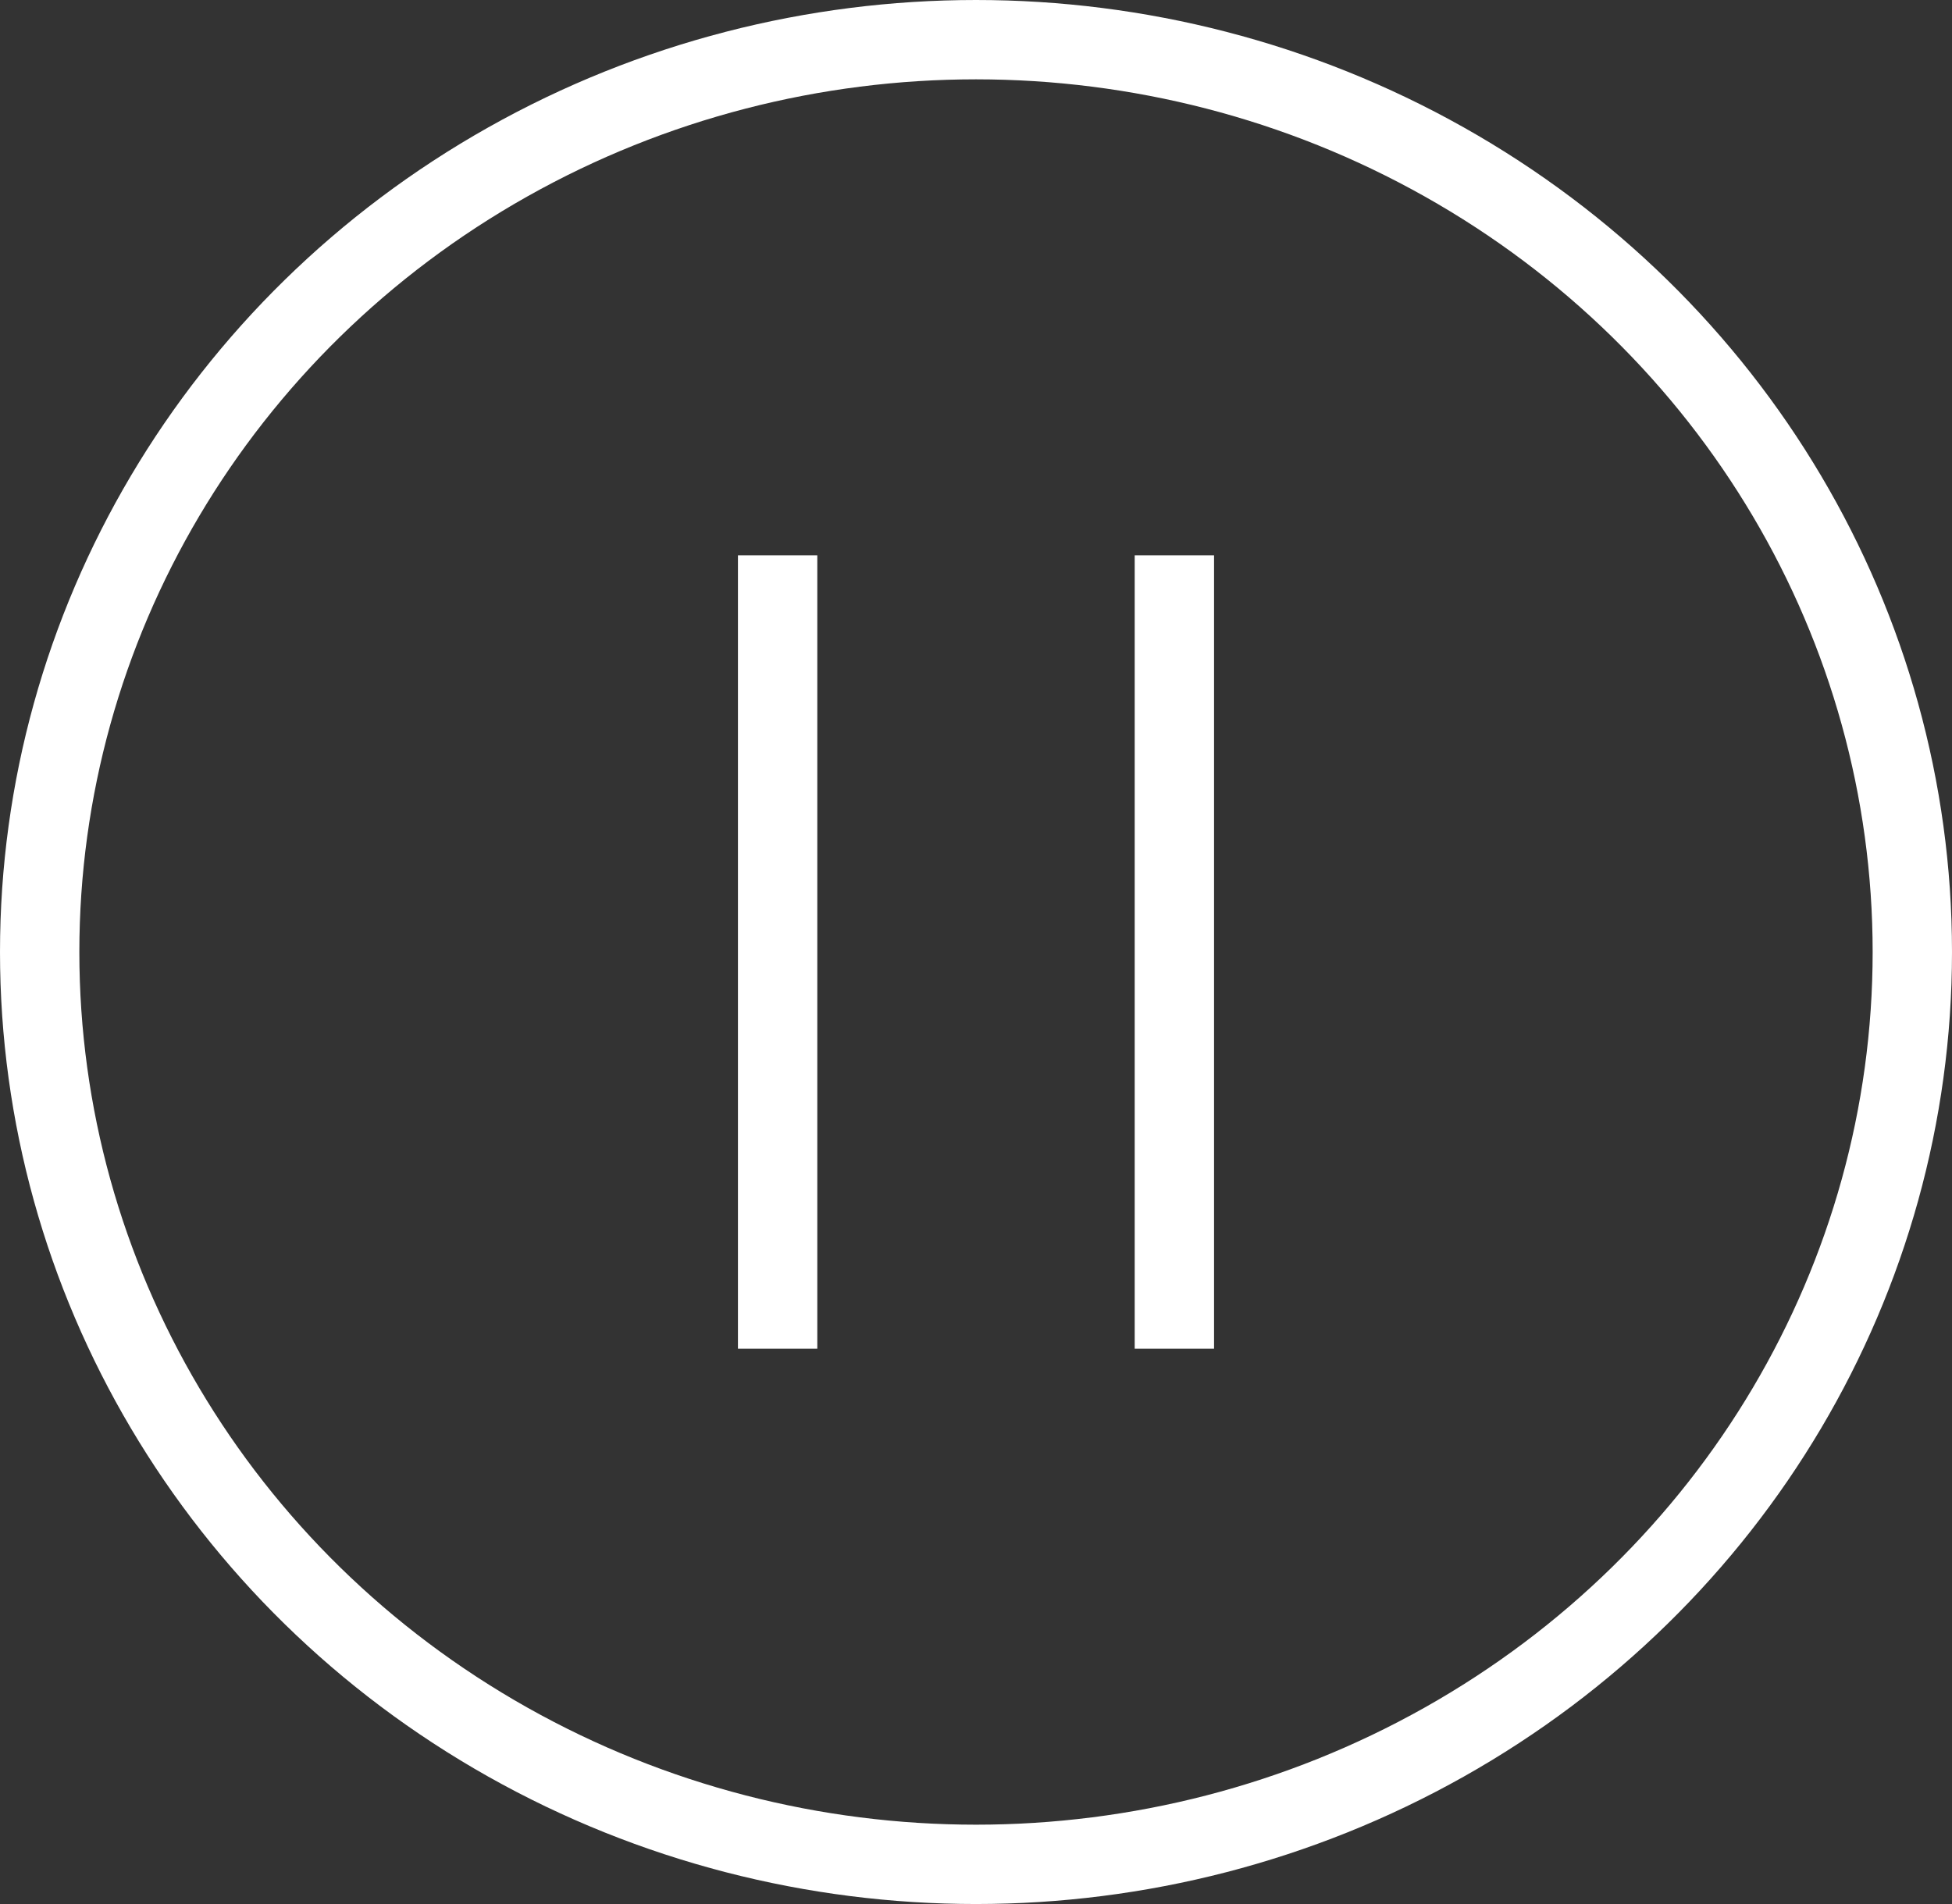 <?xml version="1.0" encoding="utf-8"?>
<!-- Generator: Adobe Illustrator 27.8.1, SVG Export Plug-In . SVG Version: 6.00 Build 0)  -->
<svg version="1.1" id="_レイヤー_2のコピー"
	 xmlns="http://www.w3.org/2000/svg" xmlns:xlink="http://www.w3.org/1999/xlink" x="0px" y="0px" viewBox="0 0 24.6 24"
	 style="enable-background:new 0 0 24.6 24;" xml:space="preserve">
<rect x="0" y="0" width="24.6" height="24" fill="#333333" stroke="none"/>
<style type="text/css">
	.st0{fill:none;stroke:#FFFFFF;stroke-miterlimit:10;}
</style>
<line class="st0" x1="9.8" y1="7" x2="9.8" y2="17"/>
<line class="st0" x1="14.8" y1="7" x2="14.8" y2="17"/>
<ellipse class="st0" cx="12.3" cy="12" rx="11.8" ry="11.5"/>
</svg>
